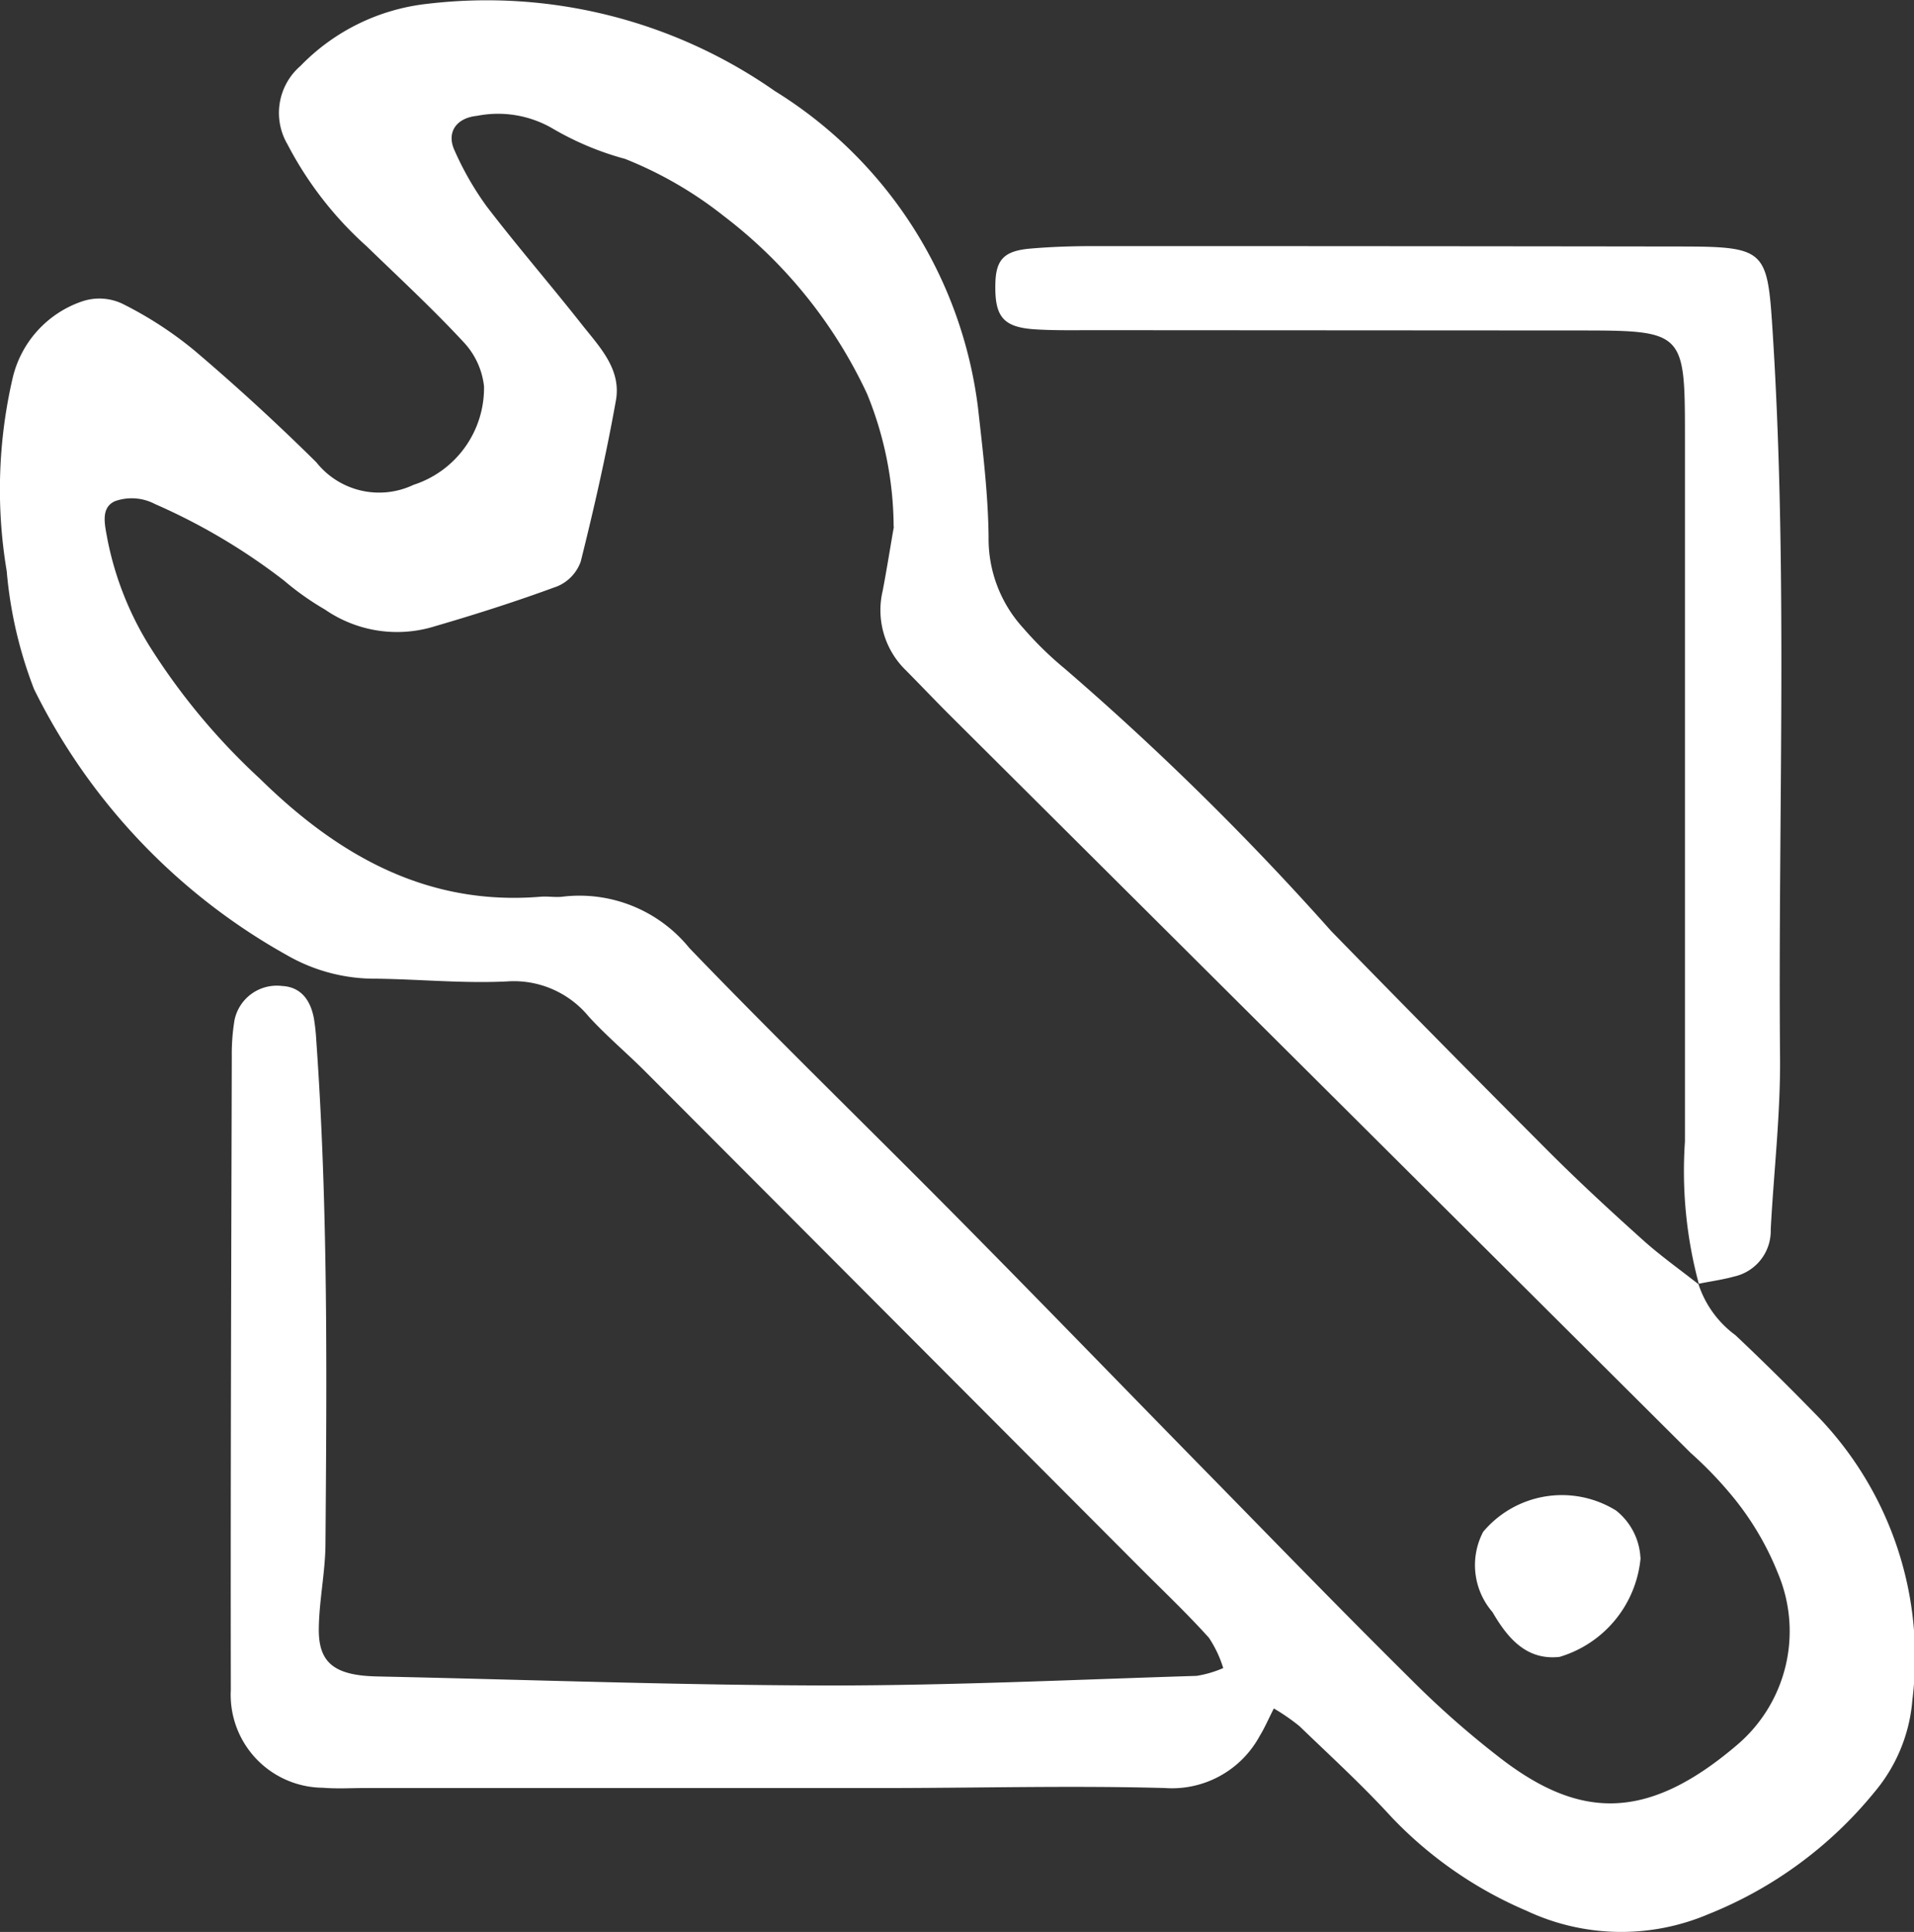 <svg xmlns="http://www.w3.org/2000/svg" width="47.01" height="47.441" viewBox="0 0 47.01 47.441">
  <rect x="0" y="0" width="47.01" height="47.441" fill="#333333" stroke="none"/>
  <g id="组_19" data-name="组 19" transform="translate(-939.061 -563.249)">
    <path id="路径_20" data-name="路径 20" d="M43.663,2127.807a2.526,2.526,0,0,0,.91,1.265c.686.646,1.356,1.311,2.014,1.986a8.51,8.51,0,0,1,2.334,6.976,4,4,0,0,1-.926,2.254,10.092,10.092,0,0,1-4.087,3.005,5.471,5.471,0,0,1-4.462-.084,9.965,9.965,0,0,1-3.317-2.3c-.715-.782-1.5-1.5-2.264-2.236a5.028,5.028,0,0,0-.627-.433c-.141.277-.229.484-.346.673a2.449,2.449,0,0,1-2.331,1.281c-2.179-.06-4.361-.006-6.541,0q-6.542,0-13.083,0c-.354,0-.709.022-1.06-.007a2.282,2.282,0,0,1-2.257-2.4c-.008-5.189.011-10.377.024-15.566a5.123,5.123,0,0,1,.066-.88,1.06,1.06,0,0,1,1.167-.842c.422.02.694.295.786.808a4.992,4.992,0,0,1,.056.527c.293,4.119.258,8.245.226,12.37-.005.7-.161,1.406-.164,2.11,0,.738.33,1.038,1.08,1.119.176.019.353.021.53.025,3.65.079,7.3.213,10.95.218,3,0,6-.143,9-.236a2.674,2.674,0,0,0,.654-.192,2.85,2.85,0,0,0-.352-.744c-.512-.569-1.069-1.1-1.61-1.64Q23.917,2128.73,17.8,2122.6c-.458-.459-.958-.877-1.394-1.356a2.382,2.382,0,0,0-2.018-.856c-1.056.051-2.119-.053-3.18-.068a4.323,4.323,0,0,1-2.2-.572,15.166,15.166,0,0,1-6.22-6.537,10.491,10.491,0,0,1-.672-2.9,12.114,12.114,0,0,1,.146-4.741,2.619,2.619,0,0,1,1.7-1.88,1.322,1.322,0,0,1,1,.058,9.261,9.261,0,0,1,1.767,1.148q1.547,1.314,2.993,2.745a1.968,1.968,0,0,0,2.385.552,2.5,2.5,0,0,0,1.732-2.42,1.884,1.884,0,0,0-.5-1.083c-.76-.82-1.584-1.581-2.388-2.36a8.827,8.827,0,0,1-1.94-2.5,1.524,1.524,0,0,1,.32-1.924,5.112,5.112,0,0,1,3.107-1.524,12.345,12.345,0,0,1,8.543,2.14,10.69,10.69,0,0,1,4.992,7.788c.117,1.051.247,2.106.259,3.16a3.245,3.245,0,0,0,.859,2.249,8.474,8.474,0,0,0,1.011.987,69.63,69.63,0,0,1,6.545,6.445q2.651,2.718,5.334,5.406c.749.75,1.53,1.469,2.319,2.178.434.39.913.729,1.372,1.091ZM23.9,2109.223a8.709,8.709,0,0,0-.652-3.263,11.7,11.7,0,0,0-3.516-4.365,9.641,9.641,0,0,0-2.428-1.406,7.275,7.275,0,0,1-1.763-.736,2.661,2.661,0,0,0-1.875-.321c-.509.051-.758.408-.549.853a7.417,7.417,0,0,0,.788,1.371c.751.981,1.562,1.916,2.327,2.887.434.552.984,1.1.847,1.875-.237,1.329-.537,2.647-.864,3.957a1.034,1.034,0,0,1-.572.608c-.99.366-2,.688-3.012.983a3.117,3.117,0,0,1-2.7-.412,6.8,6.8,0,0,1-1.006-.712,15.022,15.022,0,0,0-3.166-1.877,1.228,1.228,0,0,0-.984-.071c-.366.165-.246.591-.183.948a7.839,7.839,0,0,0,1.033,2.614,16.055,16.055,0,0,0,2.707,3.251c1.912,1.879,4.1,3.132,6.9,2.9.176-.014.356.02.53,0a3.474,3.474,0,0,1,3.122,1.262c2.205,2.29,4.489,4.5,6.725,6.764,2.113,2.136,4.2,4.295,6.306,6.44,1.565,1.6,3.121,3.2,4.712,4.774a22.425,22.425,0,0,0,2.258,1.977c1.893,1.423,3.532,1.49,5.733-.39a3.662,3.662,0,0,0,1.007-4.2,7.134,7.134,0,0,0-1.054-1.818,9.567,9.567,0,0,0-1.095-1.151q-9.082-9.044-18.166-18.086c-.376-.374-.741-.759-1.114-1.136a2.057,2.057,0,0,1-.565-1.949c.11-.576.2-1.156.275-1.573" transform="translate(937.11 -1533.038)" fill="#fff"/>
    <path id="路径_21" data-name="路径 21" d="M157.234,2155.882a10.645,10.645,0,0,1-.343-3.5q0-8.659,0-17.318c0-2.6-.02-2.6-2.691-2.6l-11.834-.007c-.471,0-.943.009-1.412-.019-.8-.047-1.017-.3-1-1.108.01-.6.206-.819.853-.876.527-.046,1.058-.062,1.588-.062q7.241,0,14.483.01c2,.006,2.04.117,2.166,2.075.38,5.943.131,11.892.183,17.837.012,1.409-.155,2.818-.229,4.228a1.148,1.148,0,0,1-.9,1.154c-.283.078-.576.118-.864.176Z" transform="translate(823.554 -1561.1)" fill="#fff"/>
    <path id="路径_46" data-name="路径 46" d="M210.486,2305.111a2.8,2.8,0,0,1-1.991,2.432c-.833.093-1.293-.494-1.647-1.1a1.763,1.763,0,0,1-.229-1.971,2.525,2.525,0,0,1,3.263-.524,1.582,1.582,0,0,1,.6,1.159" transform="translate(768.87 -1703.607)" fill="#fff"/>
  </g>
</svg>
